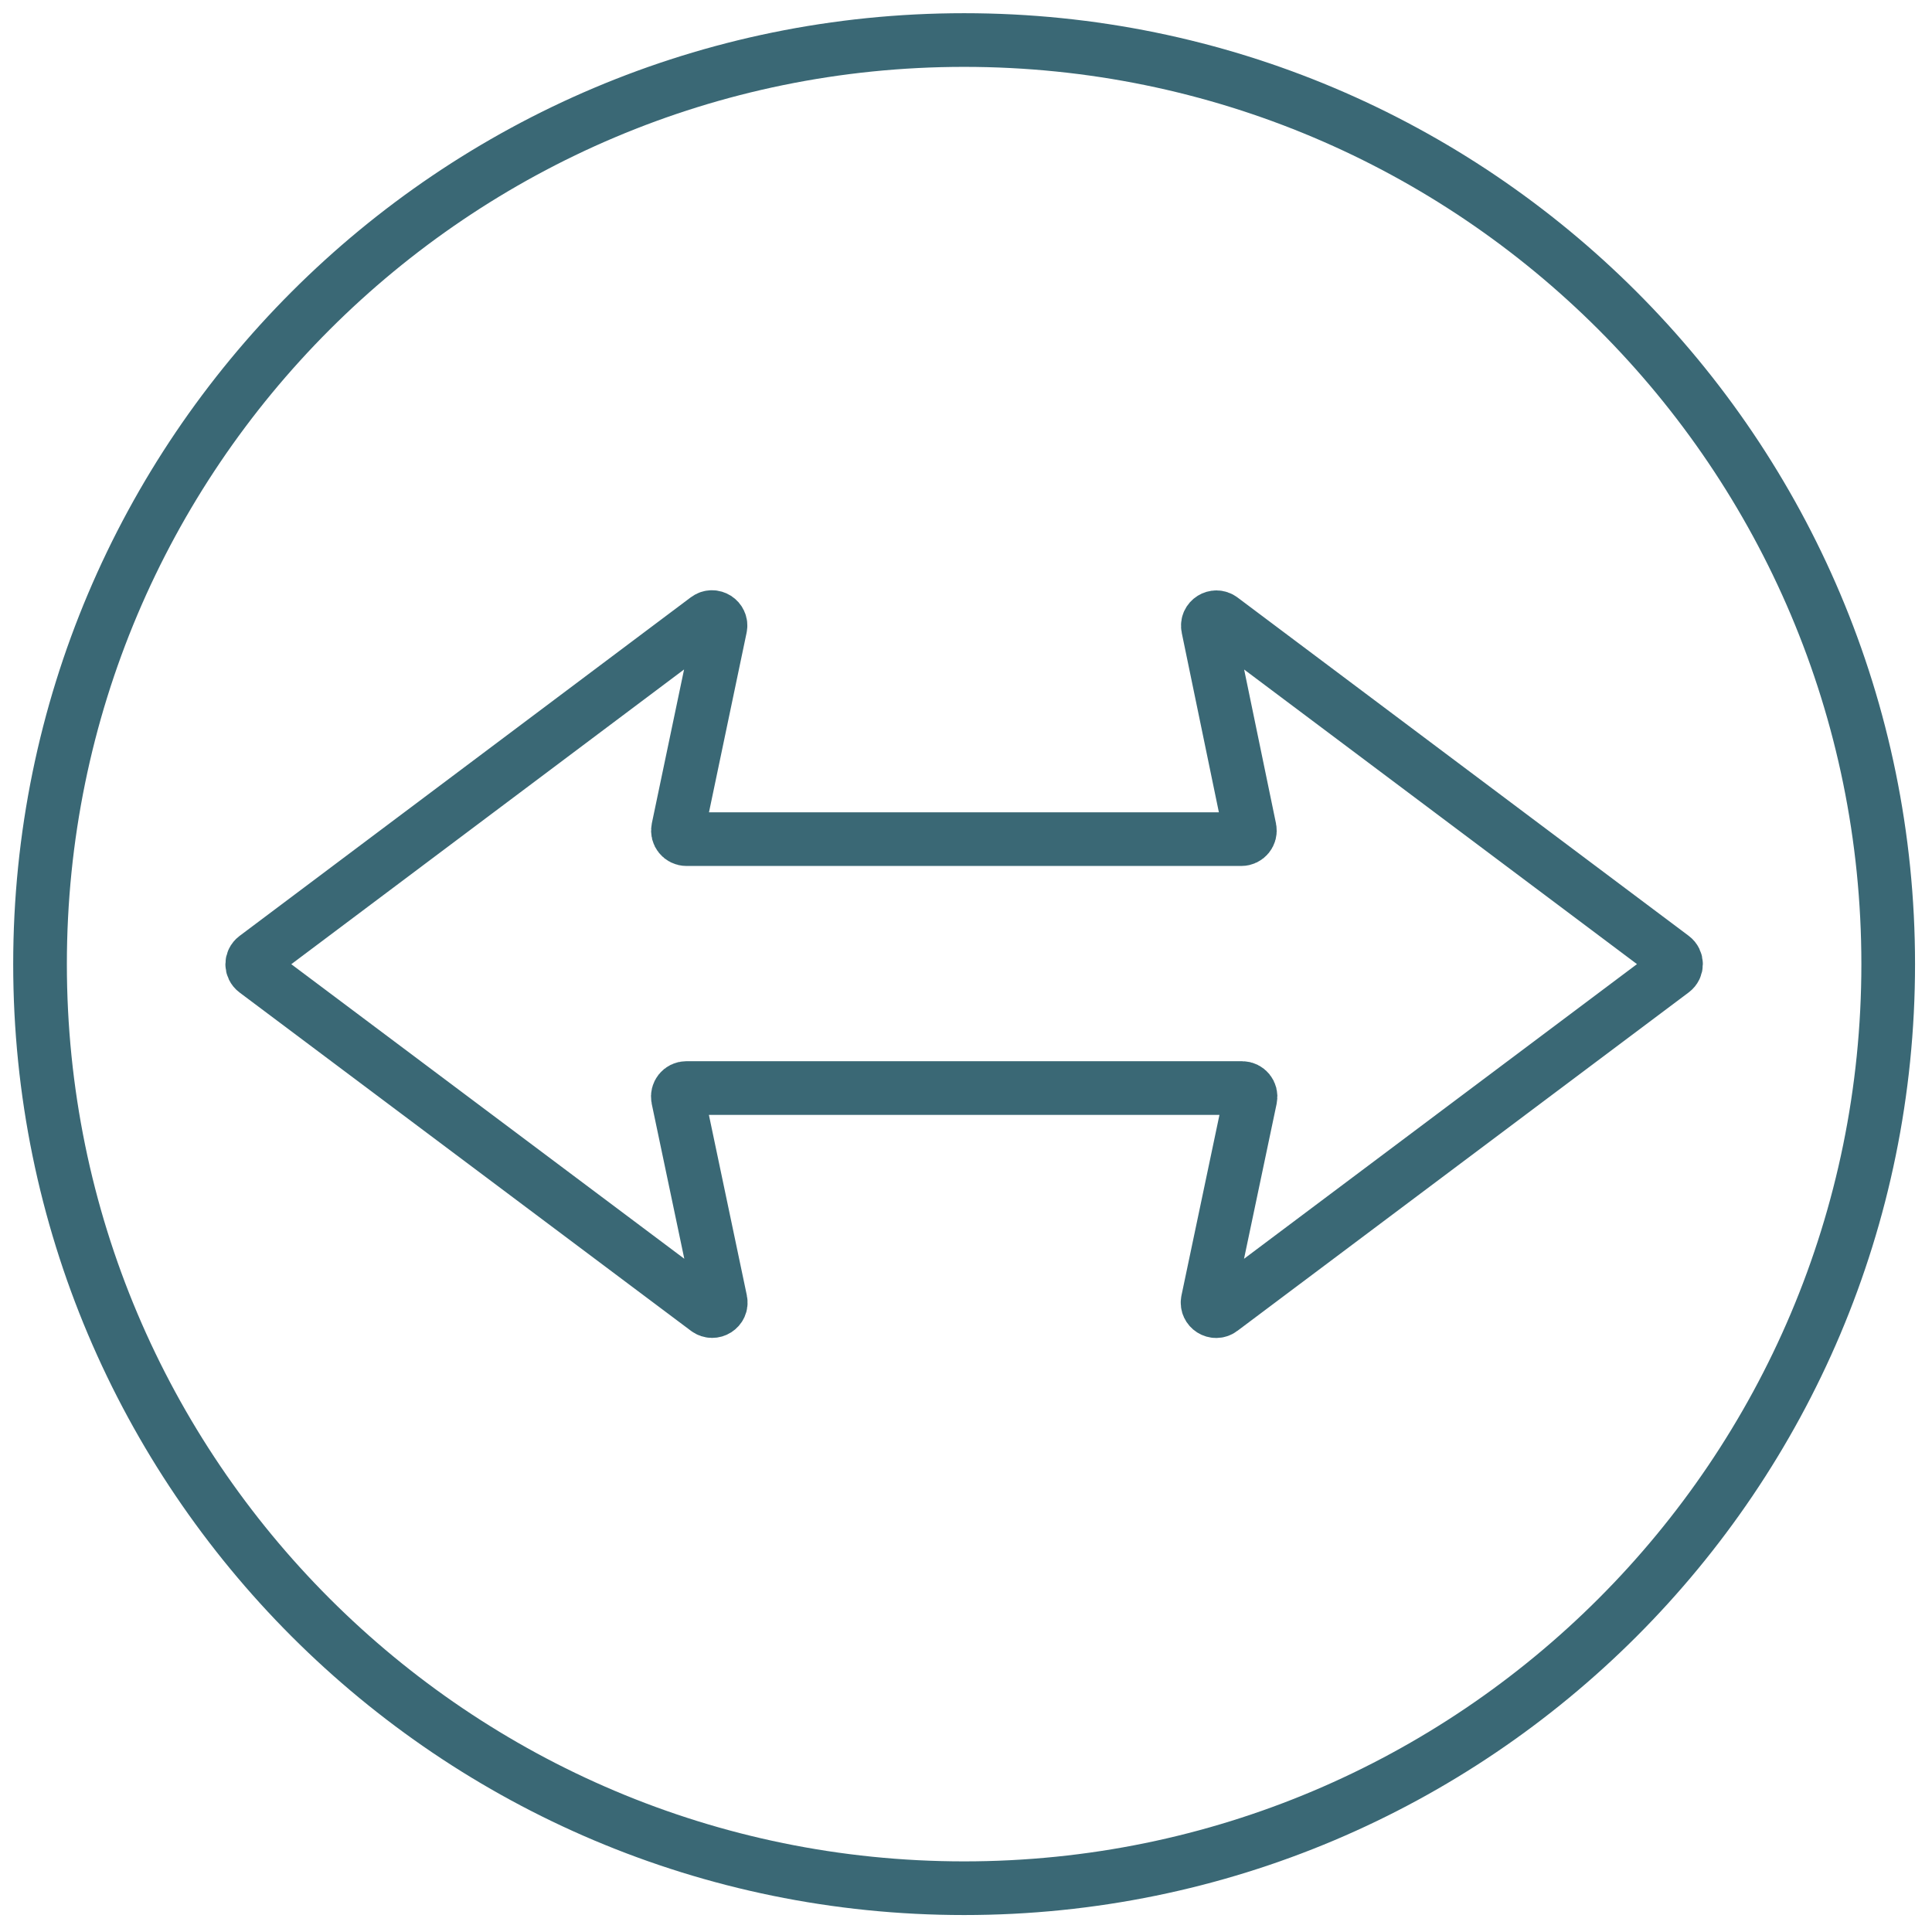 <?xml version="1.0" encoding="UTF-8"?>
<svg width="54px" height="54px" viewBox="0 0 54 54" version="1.1" xmlns="http://www.w3.org/2000/svg" xmlns:xlink="http://www.w3.org/1999/xlink">
    <!-- Generator: Sketch 55.2 (78181) - https://sketchapp.com -->
    <title>icon_teamviewer</title>
    <desc>Created with Sketch.</desc>
    <g id="Layouts-Desktop" stroke="none" stroke-width="1" fill="none" fill-rule="evenodd">
        <g id="Arcade_Support" transform="translate(-693, -1015)" stroke="#3A6875">
            <g id="Remote-Mac" transform="translate(555, 952)">
                <g id="icon_teamviewer" transform="translate(139, 64)">
                    <g id="Group-5">
                        <path d="M45.75,25.757 C41.572,22.624 37.457,19.538 33.141,16.301 C32.966,16.169 32.72,16.324 32.765,16.538 C33.179,18.54 33.554,20.352 33.93,22.168 C33.96,22.316 33.848,22.454 33.697,22.454 L18.186,22.454 C18.035,22.454 17.922,22.315 17.953,22.167 C18.343,20.307 18.718,18.518 19.133,16.534 C19.178,16.32 18.933,16.164 18.757,16.296 C14.42,19.55 10.314,22.631 6.145,25.76 C6.018,25.855 6.018,26.045 6.145,26.14 C10.352,29.294 14.463,32.374 18.763,35.597 C18.939,35.728 19.185,35.572 19.14,35.358 C18.718,33.352 18.339,31.546 17.95,29.698 C17.92,29.55 18.032,29.411 18.183,29.411 L33.715,29.411 C33.866,29.411 33.979,29.55 33.948,29.698 C33.557,31.558 33.177,33.363 32.757,35.36 C32.713,35.575 32.959,35.73 33.134,35.599 C37.451,32.361 41.567,29.275 45.75,26.138 C45.877,26.043 45.877,25.852 45.75,25.757 Z" id="Stroke-1" stroke-width="1.5"></path>
                        <path d="M51.776,25.947 C51.776,40.212 40.212,51.776 25.947,51.776 C11.683,51.776 0.119,40.212 0.119,25.947 C0.119,11.682 11.683,0.119 25.947,0.119 C40.212,0.119 51.776,11.682 51.776,25.947 Z" id="Stroke-3" stroke-width="1.5"></path>
                    </g>
                </g>
            </g>
        </g>
    </g>
</svg>